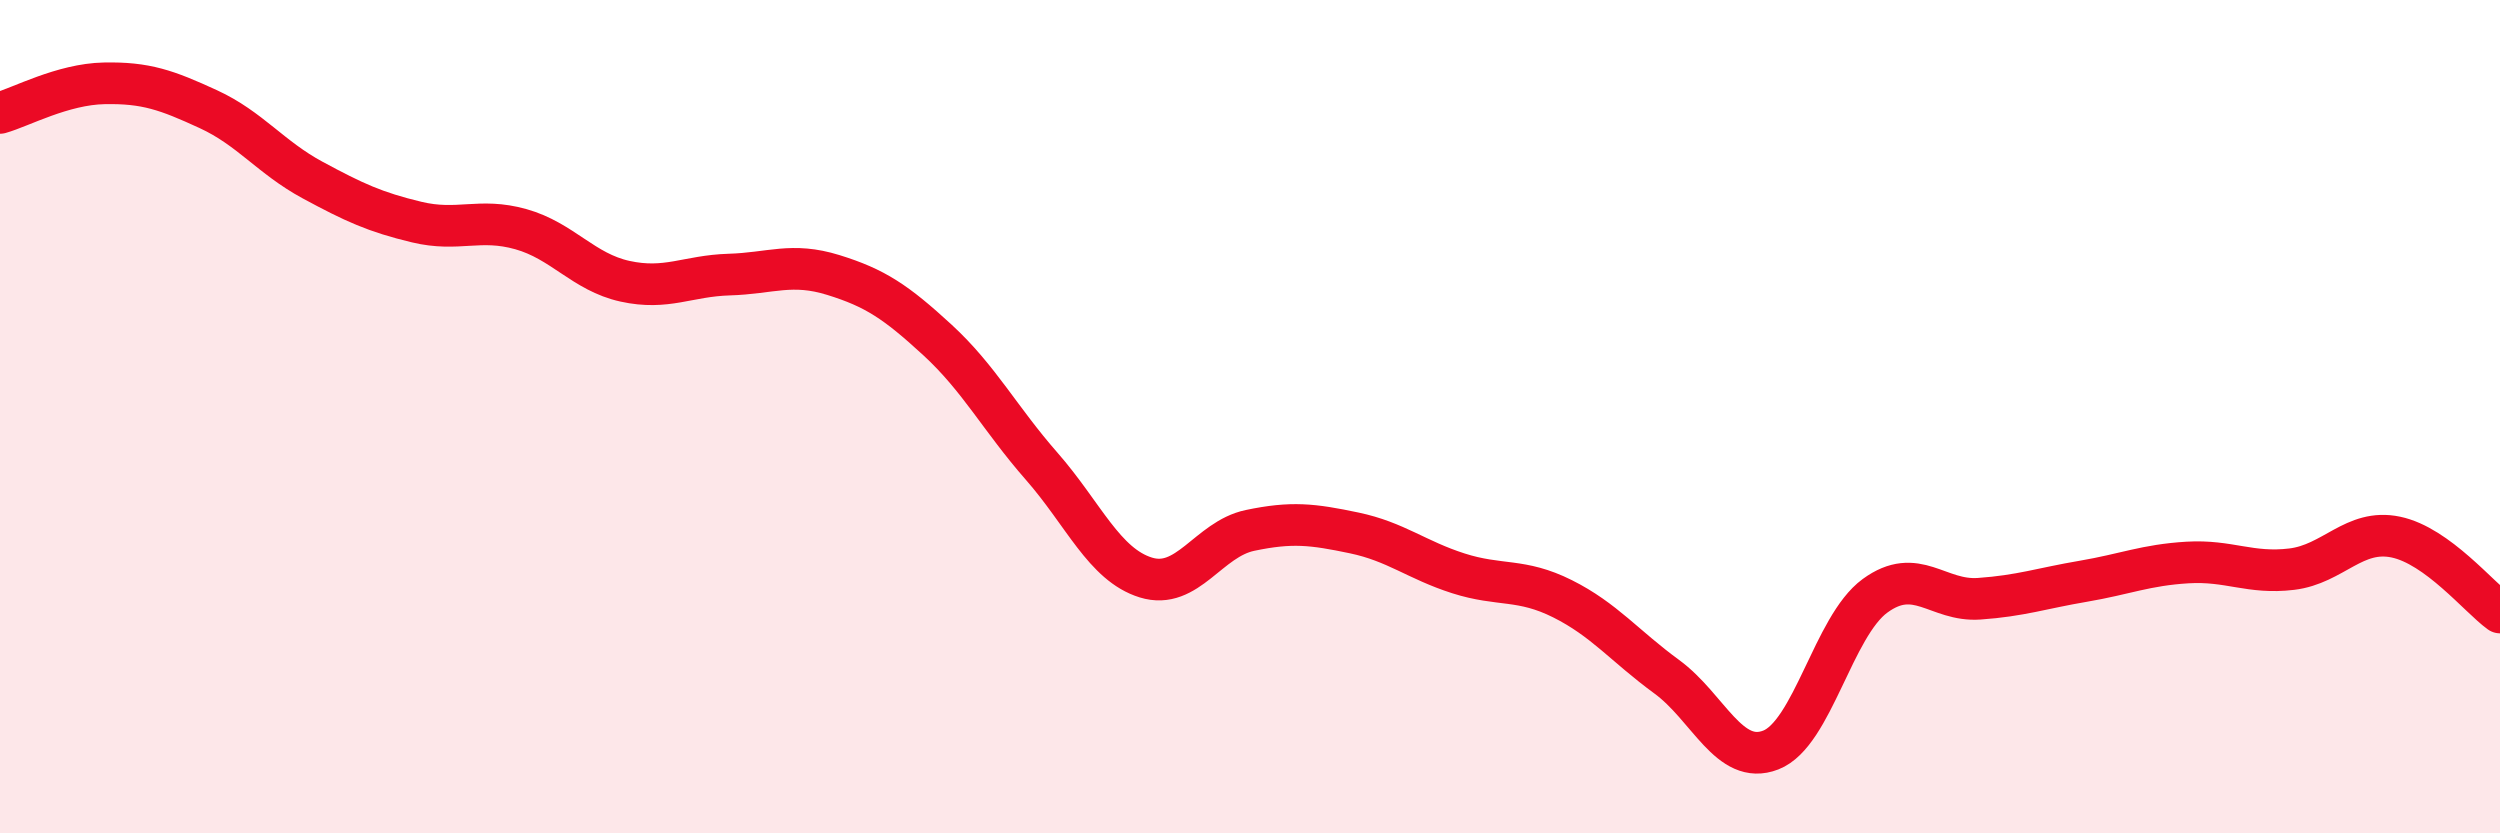 
    <svg width="60" height="20" viewBox="0 0 60 20" xmlns="http://www.w3.org/2000/svg">
      <path
        d="M 0,2.71 C 0.5,2.57 1.5,2.02 2.5,2 C 3.5,1.98 4,2.16 5,2.62 C 6,3.08 6.5,3.78 7.5,4.32 C 8.5,4.86 9,5.09 10,5.33 C 11,5.57 11.5,5.22 12.5,5.5 C 13.5,5.78 14,6.53 15,6.75 C 16,6.97 16.5,6.62 17.5,6.59 C 18.5,6.56 19,6.29 20,6.6 C 21,6.91 21.5,7.24 22.5,8.16 C 23.5,9.08 24,10.05 25,11.19 C 26,12.33 26.5,13.55 27.5,13.86 C 28.5,14.17 29,12.94 30,12.73 C 31,12.52 31.5,12.58 32.5,12.79 C 33.5,13 34,13.44 35,13.76 C 36,14.08 36.5,13.87 37.5,14.37 C 38.5,14.87 39,15.51 40,16.24 C 41,16.97 41.5,18.39 42.5,18 C 43.5,17.61 44,15.03 45,14.3 C 46,13.57 46.5,14.44 47.5,14.37 C 48.5,14.3 49,14.12 50,13.95 C 51,13.78 51.5,13.56 52.5,13.5 C 53.5,13.44 54,13.78 55,13.66 C 56,13.54 56.5,12.68 57.5,12.89 C 58.5,13.1 59.5,14.34 60,14.7L60 20L0 20Z"
        fill="#EB0A25"
        opacity="0.1"
        stroke-linecap="round"
        stroke-linejoin="round"
      />
      <path
        d="M 0,2.71 C 0.5,2.57 1.5,2.02 2.5,2 C 3.5,1.98 4,2.16 5,2.62 C 6,3.08 6.5,3.78 7.5,4.32 C 8.5,4.86 9,5.09 10,5.33 C 11,5.57 11.5,5.22 12.5,5.5 C 13.5,5.78 14,6.53 15,6.75 C 16,6.97 16.5,6.62 17.5,6.59 C 18.5,6.56 19,6.29 20,6.6 C 21,6.91 21.5,7.24 22.5,8.16 C 23.5,9.08 24,10.05 25,11.19 C 26,12.33 26.5,13.55 27.5,13.86 C 28.5,14.17 29,12.94 30,12.73 C 31,12.52 31.5,12.58 32.5,12.79 C 33.5,13 34,13.44 35,13.76 C 36,14.08 36.5,13.87 37.5,14.37 C 38.5,14.87 39,15.51 40,16.24 C 41,16.97 41.5,18.39 42.5,18 C 43.5,17.61 44,15.03 45,14.3 C 46,13.57 46.5,14.44 47.5,14.37 C 48.5,14.3 49,14.12 50,13.95 C 51,13.78 51.5,13.56 52.5,13.5 C 53.5,13.44 54,13.78 55,13.66 C 56,13.54 56.5,12.68 57.5,12.89 C 58.5,13.1 59.5,14.34 60,14.7"
        stroke="#EB0A25"
        stroke-width="1"
        fill="none"
        stroke-linecap="round"
        stroke-linejoin="round"
      />
    </svg>
  